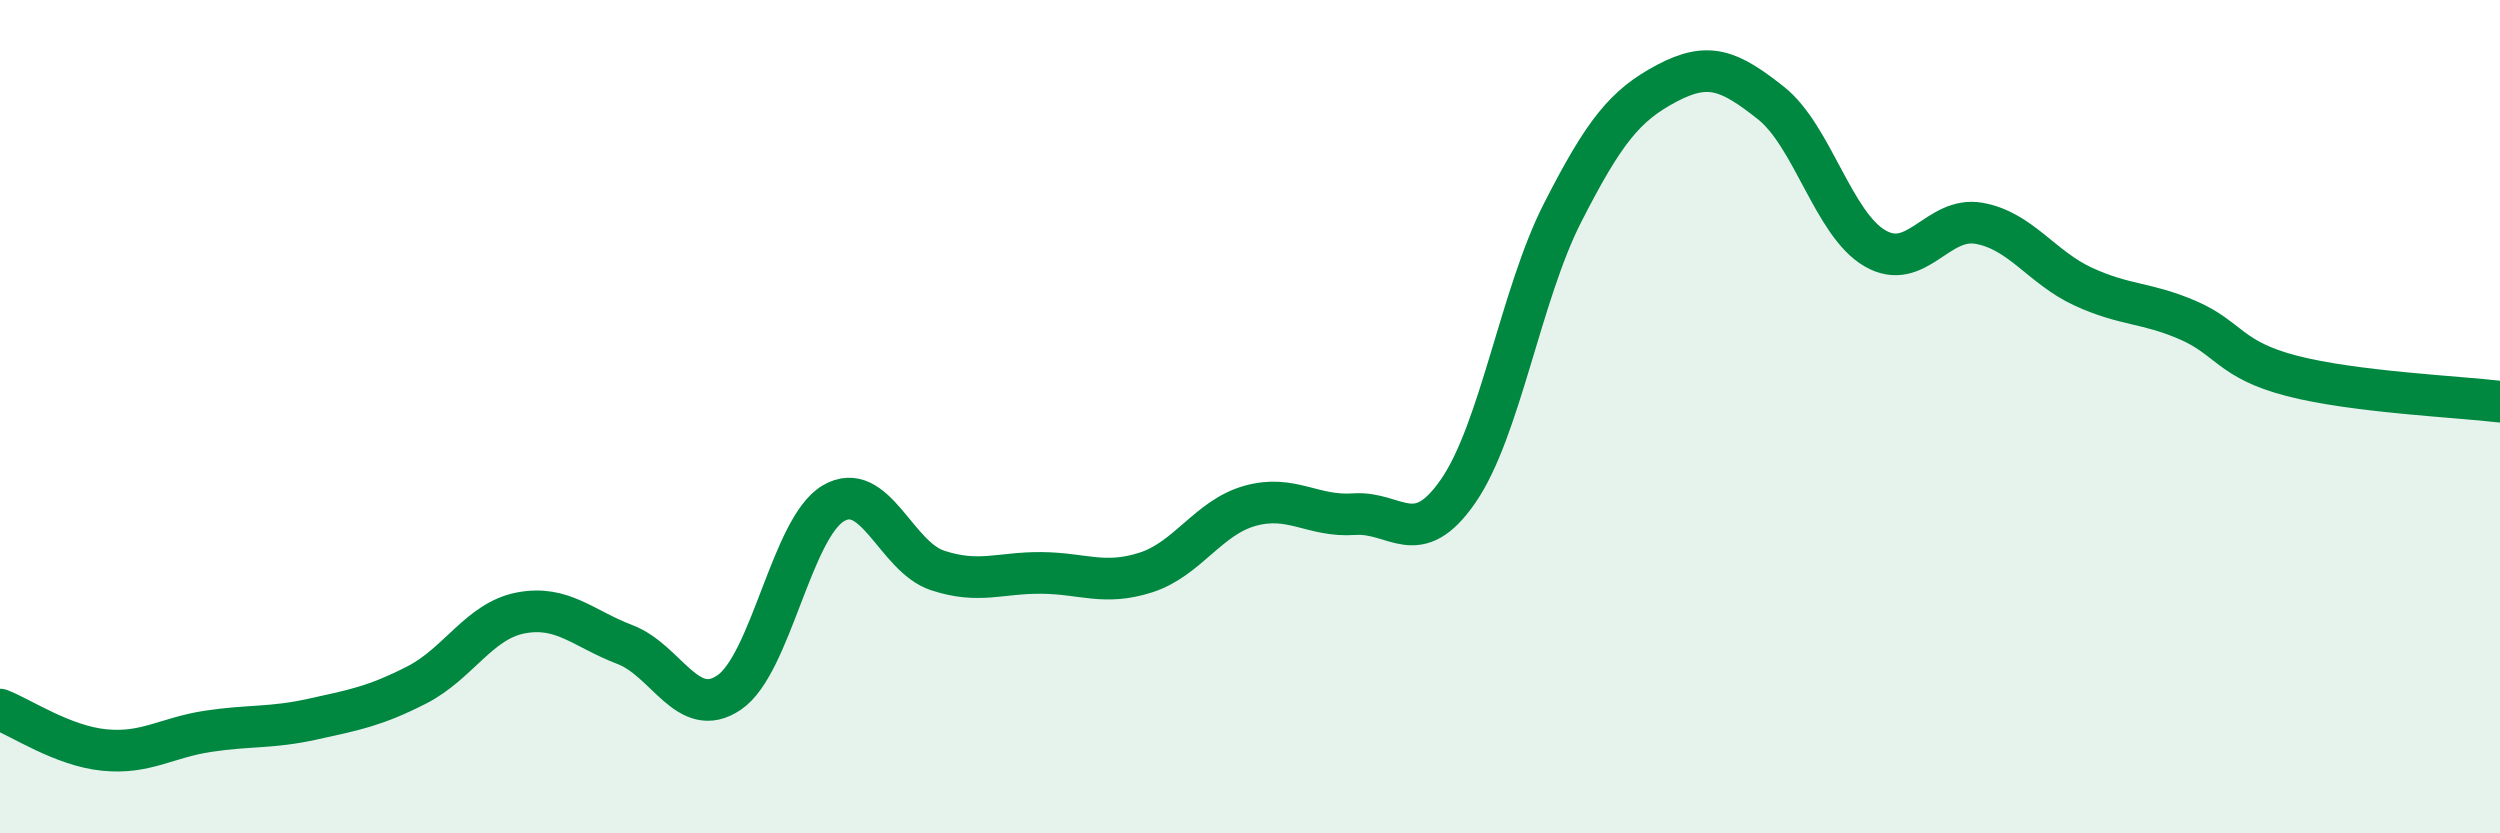 
    <svg width="60" height="20" viewBox="0 0 60 20" xmlns="http://www.w3.org/2000/svg">
      <path
        d="M 0,17.03 C 0.5,17.22 1.5,17.9 2.5,18 C 3.5,18.1 4,17.7 5,17.55 C 6,17.4 6.5,17.48 7.5,17.26 C 8.5,17.04 9,16.95 10,16.44 C 11,15.93 11.5,14.9 12.5,14.71 C 13.5,14.52 14,15.09 15,15.47 C 16,15.85 16.5,17.3 17.5,16.62 C 18.5,15.94 19,12.67 20,12.08 C 21,11.49 21.5,13.36 22.5,13.69 C 23.5,14.02 24,13.74 25,13.75 C 26,13.76 26.5,14.06 27.5,13.74 C 28.5,13.42 29,12.42 30,12.14 C 31,11.86 31.5,12.41 32.5,12.34 C 33.5,12.27 34,13.23 35,11.78 C 36,10.33 36.5,7.07 37.5,5.11 C 38.5,3.15 39,2.53 40,2 C 41,1.47 41.5,1.68 42.5,2.47 C 43.5,3.26 44,5.38 45,5.96 C 46,6.54 46.5,5.18 47.5,5.36 C 48.5,5.54 49,6.42 50,6.88 C 51,7.34 51.5,7.25 52.5,7.68 C 53.5,8.11 53.5,8.63 55,9.02 C 56.5,9.41 59,9.52 60,9.64L60 20L0 20Z"
        fill="#008740"
        opacity="0.1"
        stroke-linecap="round"
        stroke-linejoin="round"
      />
      <path
        d="M 0,17.03 C 0.5,17.22 1.5,17.9 2.5,18 C 3.5,18.1 4,17.7 5,17.55 C 6,17.4 6.5,17.48 7.5,17.26 C 8.5,17.04 9,16.95 10,16.44 C 11,15.93 11.5,14.9 12.5,14.71 C 13.5,14.52 14,15.09 15,15.47 C 16,15.85 16.5,17.3 17.5,16.62 C 18.5,15.94 19,12.67 20,12.08 C 21,11.49 21.5,13.36 22.5,13.69 C 23.5,14.02 24,13.74 25,13.75 C 26,13.76 26.5,14.06 27.5,13.74 C 28.5,13.42 29,12.42 30,12.14 C 31,11.86 31.5,12.41 32.5,12.34 C 33.5,12.27 34,13.23 35,11.78 C 36,10.33 36.5,7.07 37.5,5.11 C 38.5,3.15 39,2.53 40,2 C 41,1.47 41.5,1.68 42.5,2.47 C 43.5,3.26 44,5.38 45,5.96 C 46,6.54 46.5,5.18 47.5,5.36 C 48.5,5.54 49,6.42 50,6.88 C 51,7.34 51.5,7.25 52.5,7.68 C 53.5,8.11 53.5,8.63 55,9.02 C 56.5,9.41 59,9.52 60,9.64"
        stroke="#008740"
        stroke-width="1"
        fill="none"
        stroke-linecap="round"
        stroke-linejoin="round"
      />
    </svg>
  